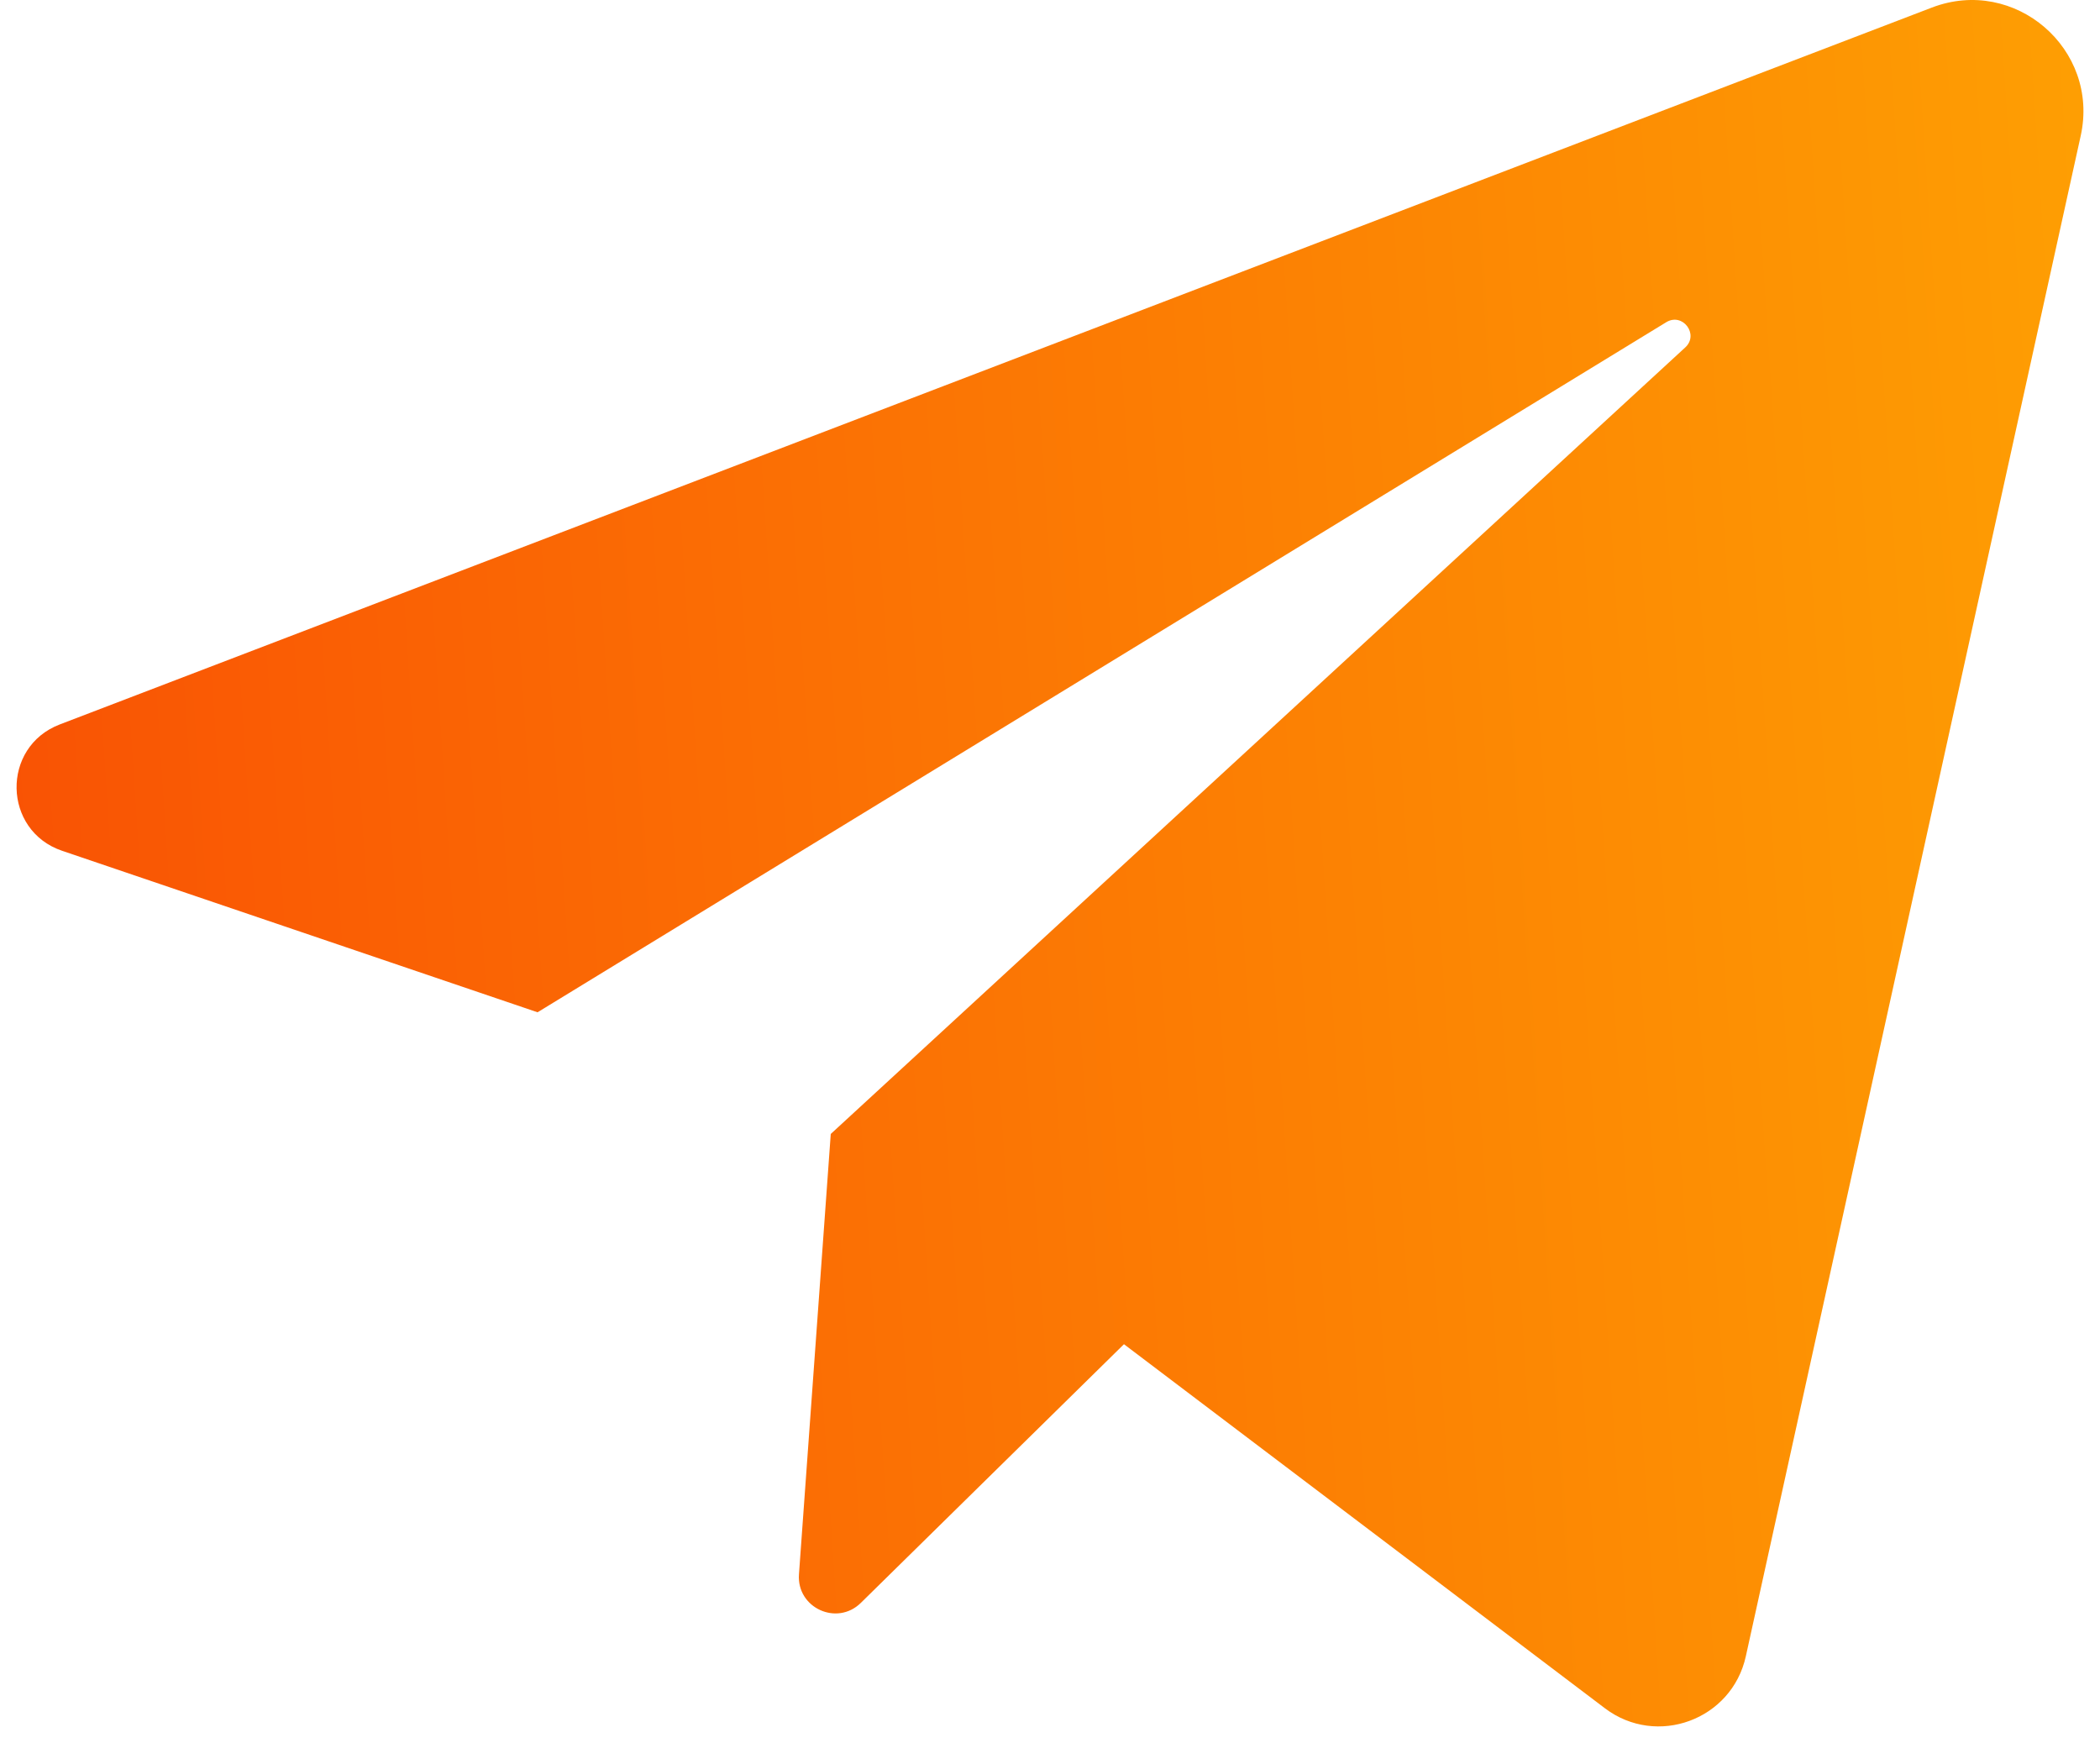 <?xml version="1.0" encoding="UTF-8"?> <svg xmlns="http://www.w3.org/2000/svg" width="50" height="42" viewBox="0 0 50 42" fill="none"><path d="M1.479 20.257L12.799 24.102L39.672 7.672C40.062 7.434 40.461 7.963 40.125 8.272L19.78 26.999L19.023 37.483C18.965 38.281 19.926 38.725 20.496 38.164L26.761 32.005L38.212 40.673C39.447 41.608 41.234 40.949 41.567 39.437L49.541 3.232C49.996 1.167 47.972 -0.576 45.997 0.18L1.422 17.249C0.024 17.785 0.062 19.776 1.479 20.257Z" fill="url(#paint0_linear_8211_923)"></path><defs><linearGradient id="paint0_linear_8211_923" x1="0.745" y1="37.647" x2="52.873" y2="34.236" gradientUnits="userSpaceOnUse"><stop stop-color="#F95204"></stop><stop offset="1" stop-color="#FEA003"></stop></linearGradient></defs></svg> 